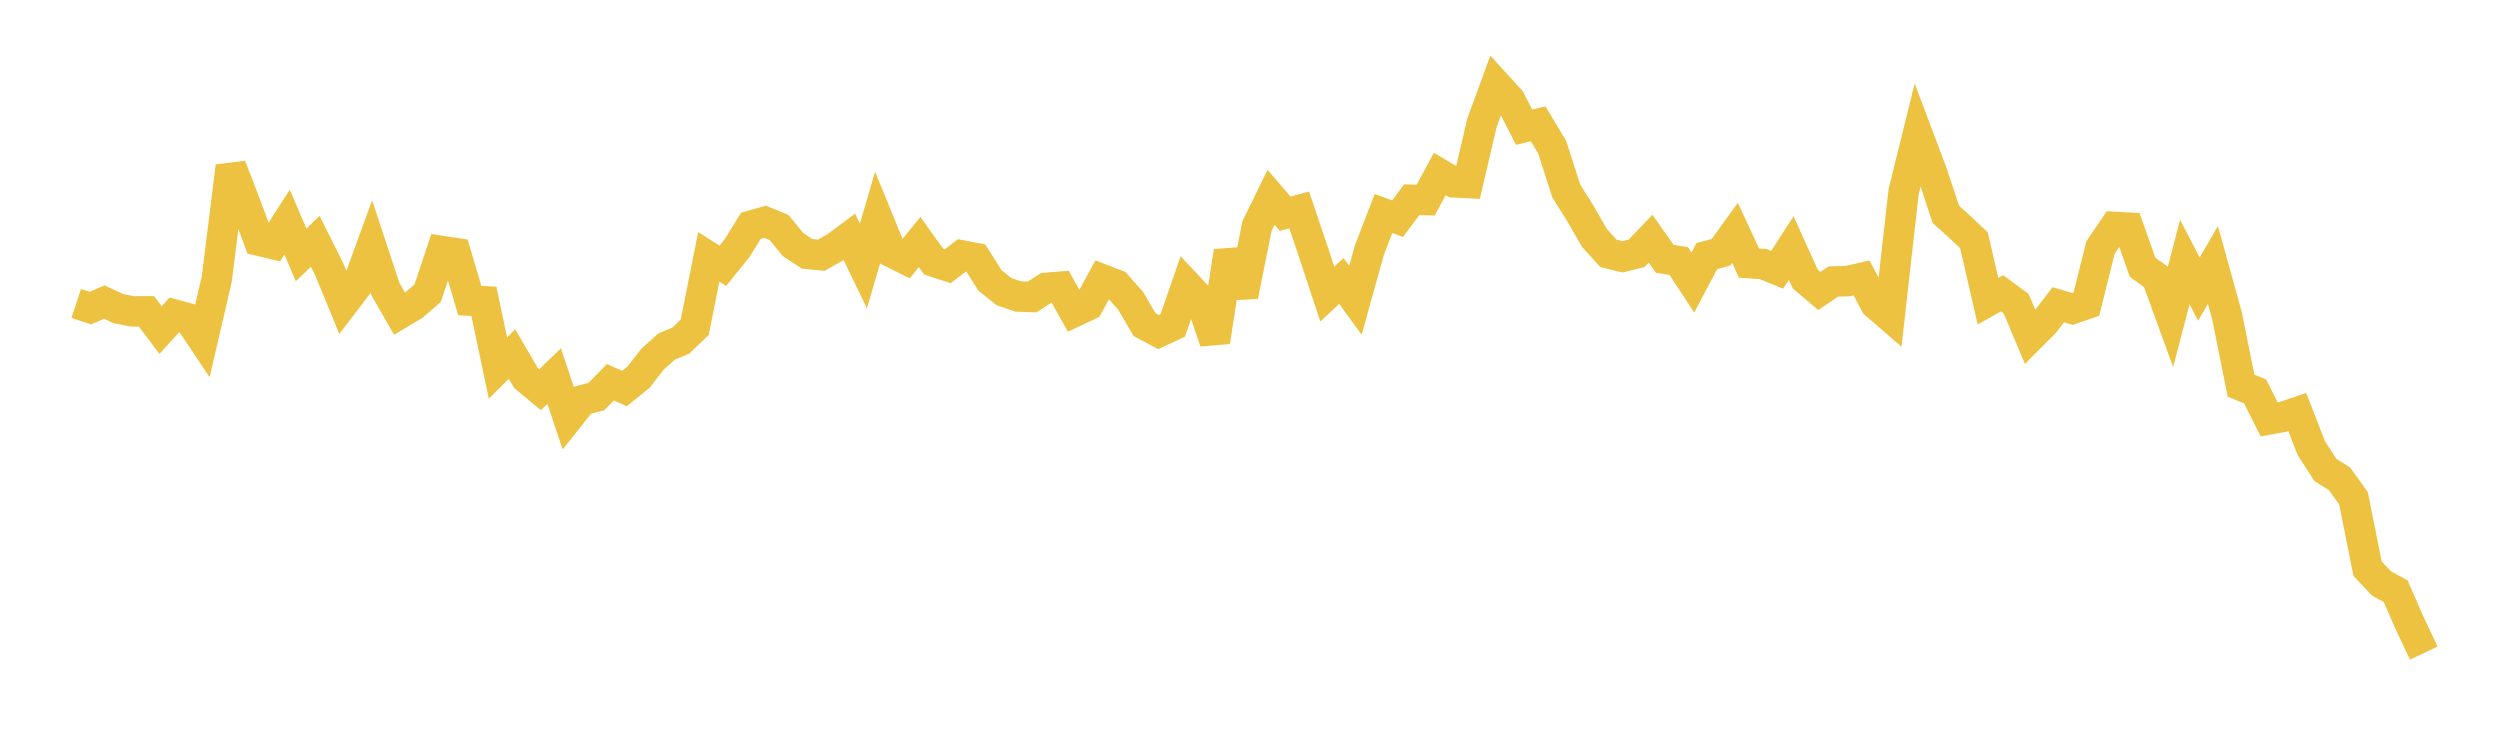 <svg width="164" height="48" xmlns="http://www.w3.org/2000/svg" xmlns:xlink="http://www.w3.org/1999/xlink"><path fill="none" stroke="rgb(237,194,64)" stroke-width="2" d="M5,19.905L5.922,20.211L6.844,19.815L7.766,20.245L8.689,20.429L9.611,20.427L10.533,21.651L11.455,20.64L12.377,20.891L13.299,22.268L14.222,18.296L15.144,10.905L16.066,13.289L16.988,15.79L17.91,16.01L18.832,14.57L19.754,16.722L20.677,15.827L21.599,17.669L22.521,19.915L23.443,18.709L24.365,16.182L25.287,18.97L26.21,20.583L27.132,20.033L28.054,19.233L28.976,16.466L29.898,16.605L30.82,19.719L31.743,19.765L32.665,24.146L33.587,23.226L34.509,24.804L35.431,25.565L36.353,24.67L37.275,27.42L38.198,26.257L39.12,26.016L40.042,25.077L40.964,25.487L41.886,24.747L42.808,23.558L43.731,22.732L44.653,22.349L45.575,21.465L46.497,16.849L47.419,17.435L48.341,16.295L49.263,14.808L50.186,14.547L51.108,14.927L52.03,16.05L52.952,16.653L53.874,16.742L54.796,16.225L55.719,15.54L56.641,17.451L57.563,14.29L58.485,16.545L59.407,17.007L60.329,15.877L61.251,17.165L62.174,17.464L63.096,16.755L64.018,16.932L64.94,18.392L65.862,19.13L66.784,19.447L67.707,19.483L68.629,18.886L69.551,18.811L70.473,20.46L71.395,20.027L72.317,18.33L73.24,18.687L74.162,19.723L75.084,21.295L76.006,21.789L76.928,21.36L77.85,18.701L78.772,19.689L79.695,22.413L80.617,16.491L81.539,19.416L82.461,14.826L83.383,12.943L84.305,14.019L85.228,13.773L86.15,16.509L87.072,19.292L87.994,18.428L88.916,19.697L89.838,16.389L90.76,14.004L91.683,14.346L92.605,13.106L93.527,13.124L94.449,11.413L95.371,11.96L96.293,12.007L97.216,8.062L98.138,5.541L99.06,6.549L99.982,8.345L100.904,8.122L101.826,9.663L102.749,12.538L103.671,14.002L104.593,15.606L105.515,16.62L106.437,16.847L107.359,16.619L108.281,15.657L109.204,16.972L110.126,17.128L111.048,18.537L111.97,16.798L112.892,16.553L113.814,15.272L114.737,17.26L115.659,17.321L116.581,17.698L117.503,16.269L118.425,18.306L119.347,19.088L120.269,18.468L121.192,18.44L122.114,18.231L123.036,19.952L123.958,20.749L124.88,12.557L125.802,8.836L126.725,11.28L127.647,14.063L128.569,14.892L129.491,15.758L130.413,19.76L131.335,19.241L132.257,19.915L133.18,22.115L134.102,21.192L135.024,19.992L135.946,20.265L136.868,19.95L137.79,16.244L138.713,14.886L139.635,14.937L140.557,17.537L141.479,18.198L142.401,20.727L143.323,17.187L144.246,18.967L145.168,17.384L146.09,20.708L147.012,25.3L147.934,25.677L148.856,27.51L149.778,27.342L150.701,27.031L151.623,29.401L152.545,30.827L153.467,31.404L154.389,32.685L155.311,37.302L156.234,38.281L157.156,38.783L158.078,40.895L159,42.842"></path></svg>
